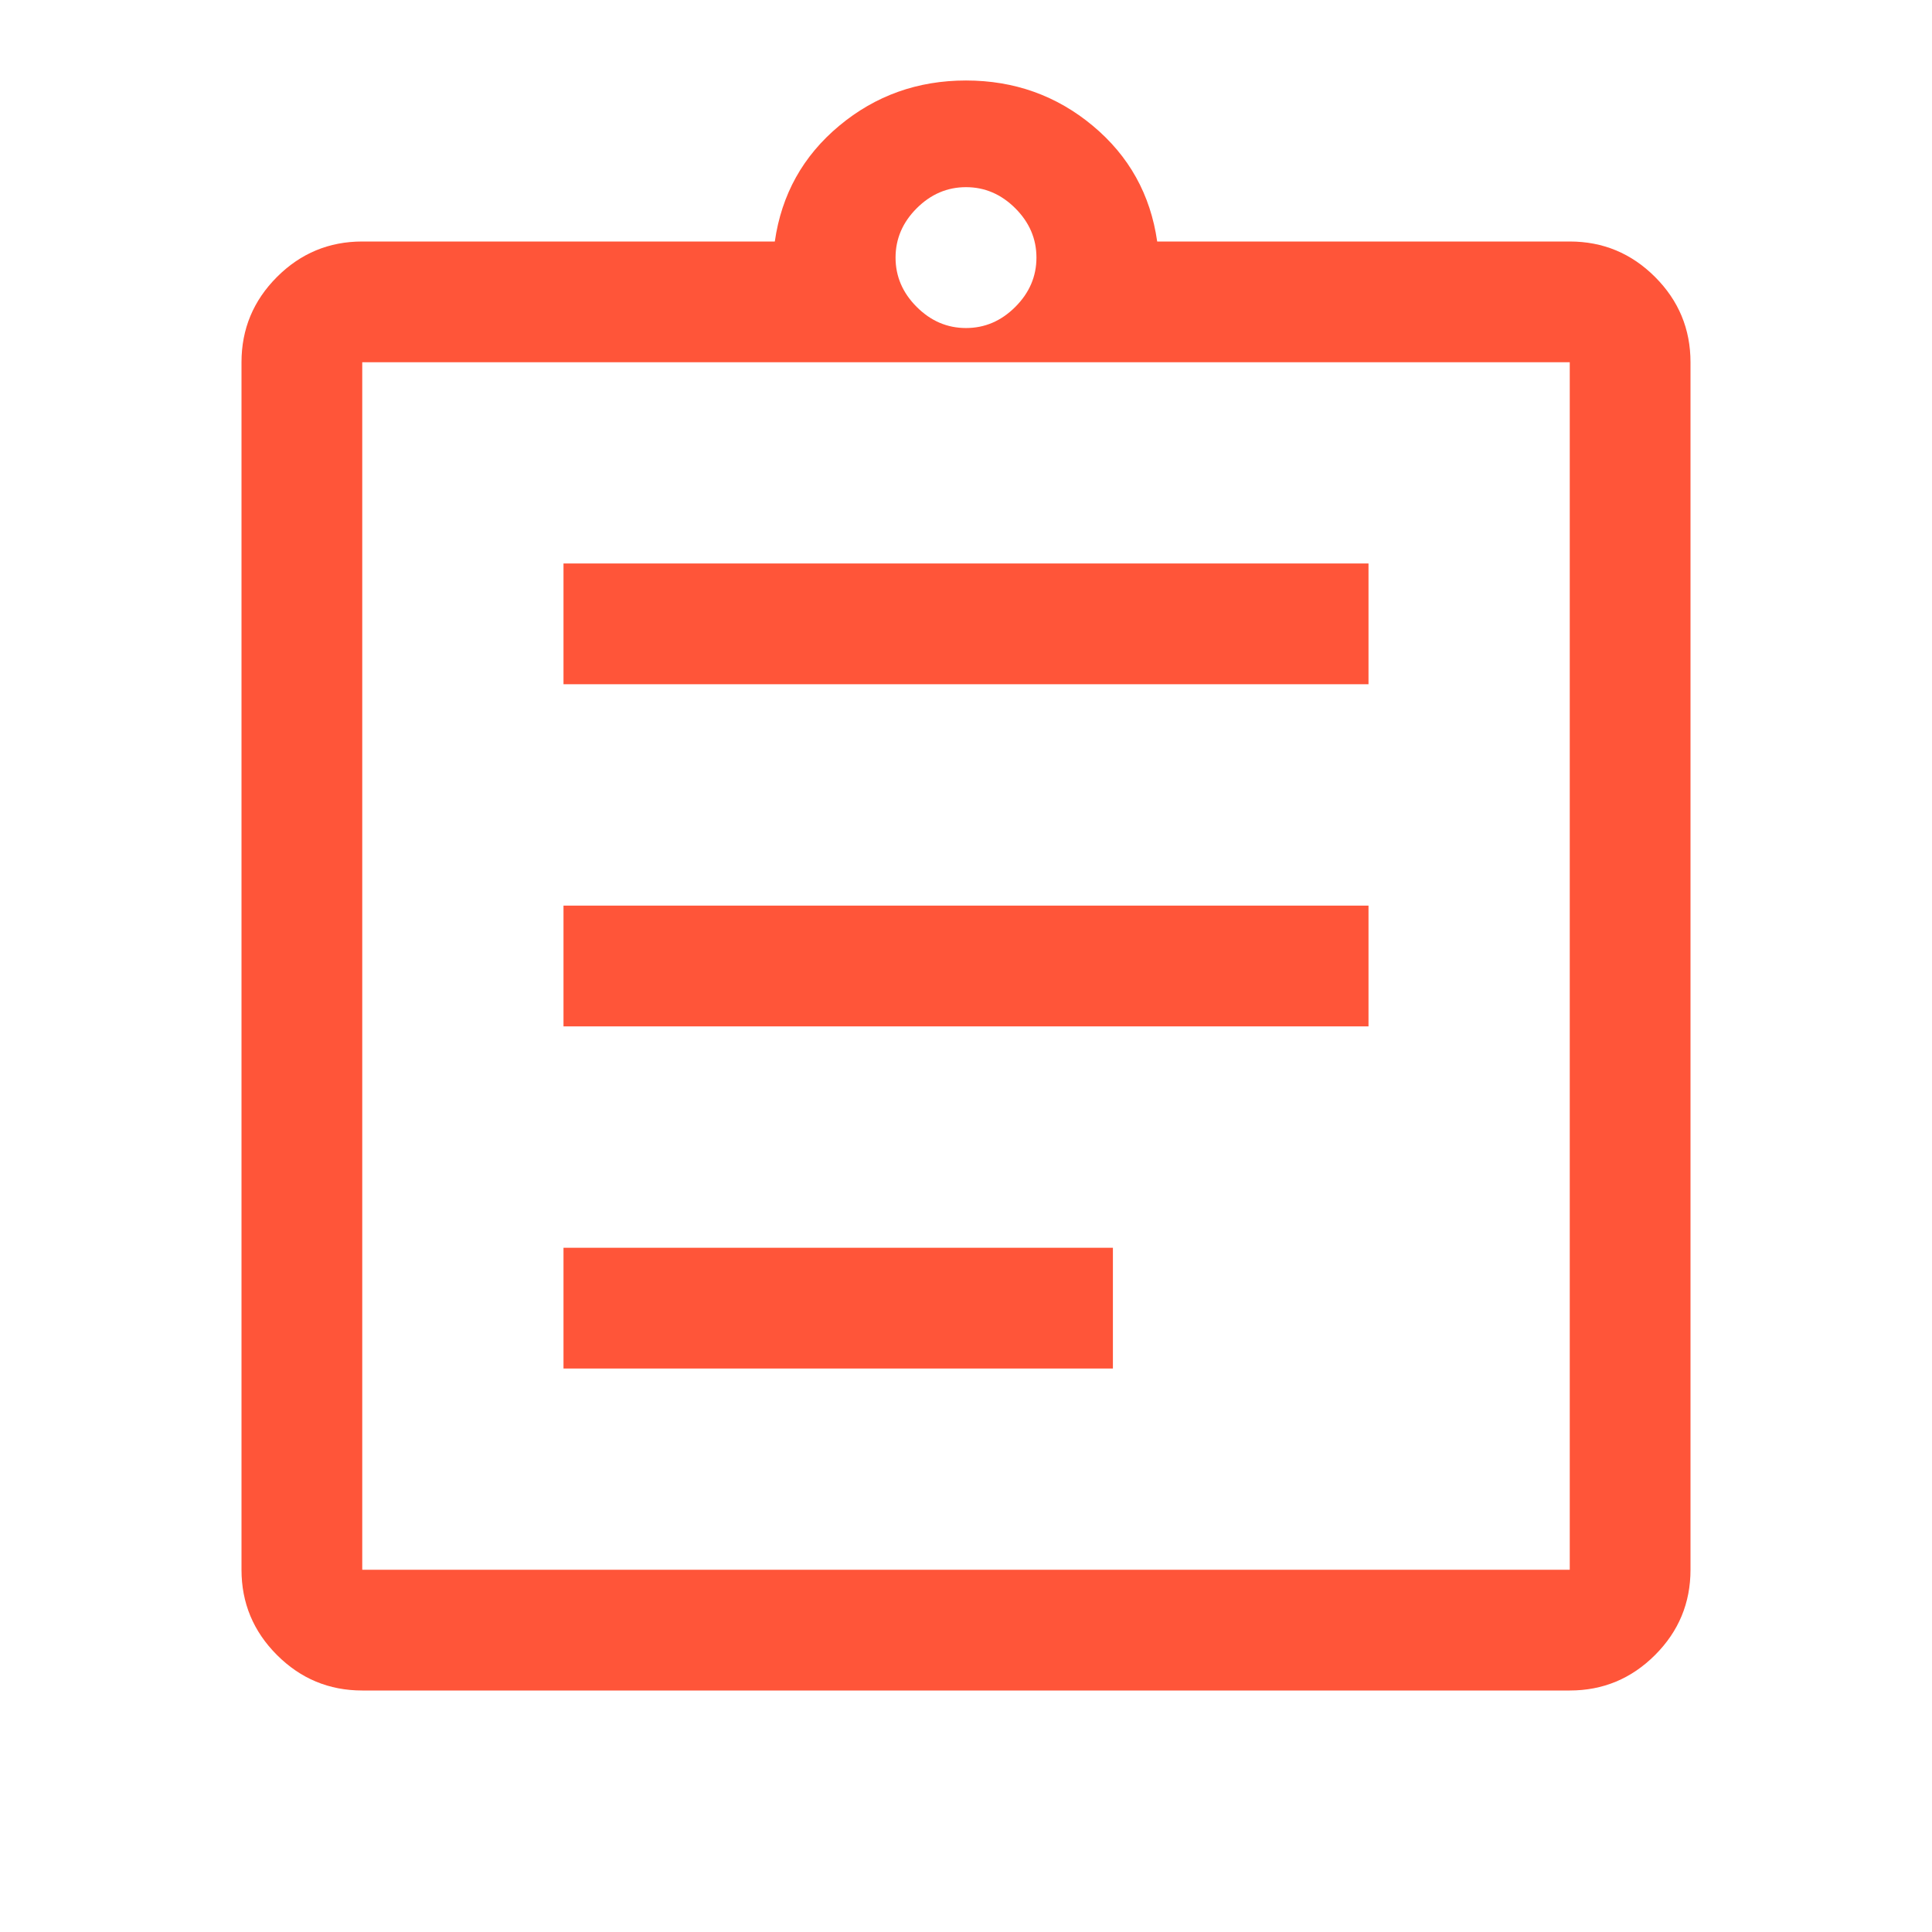 <?xml version="1.0" encoding="utf-8"?>
<svg xmlns="http://www.w3.org/2000/svg" fill="none" height="80" viewBox="0 0 80 80" width="80">
<mask height="80" id="mask0_2877_494" maskUnits="userSpaceOnUse" style="mask-type:alpha" width="80" x="0" y="0">
<rect fill="#D9D9D9" height="80" width="80"/>
</mask>
<g mask="url(#mask0_2877_494)">
<path d="M15 70C13.625 70 12.448 69.51 11.469 68.531C10.49 67.552 10 66.375 10 65V15C10 13.625 10.49 12.448 11.469 11.468C12.448 10.489 13.625 10 15 10H32.083C32.361 8.056 33.25 6.458 34.75 5.208C36.25 3.958 38 3.333 40 3.333C42 3.333 43.75 3.958 45.25 5.208C46.75 6.458 47.639 8.056 47.917 10H65C66.375 10 67.552 10.489 68.532 11.468C69.511 12.448 70 13.625 70 15V65C70 66.375 69.511 67.552 68.532 68.531C67.552 69.51 66.375 70 65 70H15ZM15 65H65V15H15V65ZM23.333 56.667H46.083V51.667H23.333V56.667ZM23.333 42.5H56.667V37.5H23.333V42.5ZM23.333 28.333H56.667V23.333H23.333V28.333ZM40 13.583C40.778 13.583 41.458 13.292 42.042 12.708C42.625 12.125 42.917 11.444 42.917 10.667C42.917 9.889 42.625 9.208 42.042 8.625C41.458 8.042 40.778 7.75 40 7.75C39.222 7.75 38.542 8.042 37.958 8.625C37.375 9.208 37.083 9.889 37.083 10.667C37.083 11.444 37.375 12.125 37.958 12.708C38.542 13.292 39.222 13.583 40 13.583Z" fill="#FF5539"/>
</g>
</svg>